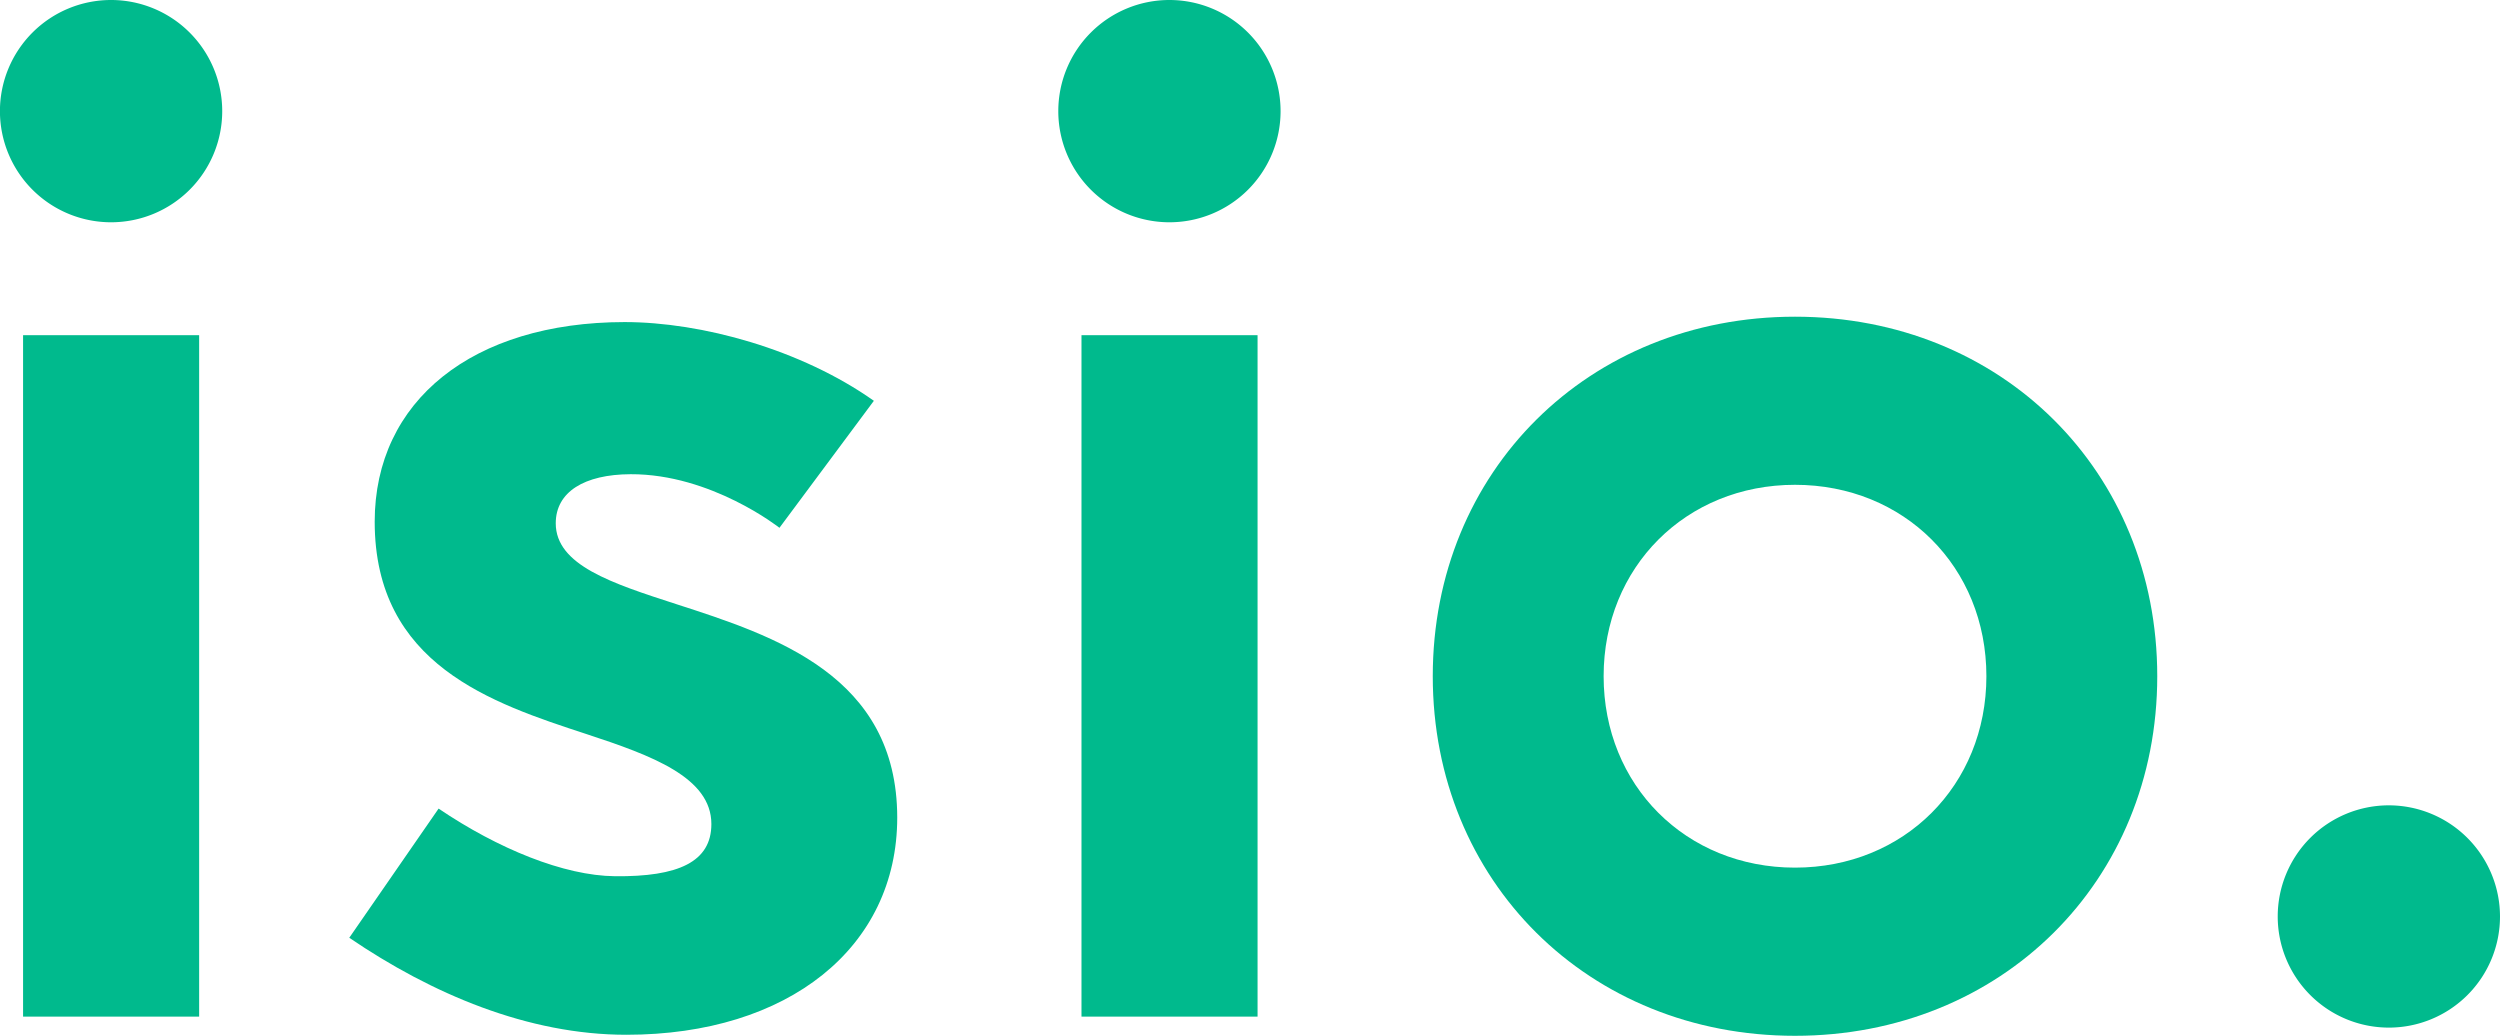 <svg id="Layer_1" data-name="Layer 1" xmlns="http://www.w3.org/2000/svg" viewBox="0 0 436.62 180.9"><defs><style>.cls-1{fill:#00ba8d;}</style></defs><title>ISE002_Logo_RGB</title><rect class="cls-1" x="4.03" y="58.54" width="30.75" height="119.01"/><path class="cls-1" d="M313.49,55.31c-36.06,0-63.26,27-63.26,62.79s27.2,62.8,63.26,62.8,63.27-27,63.27-62.8S349.56,55.31,313.49,55.31Zm33.43,62.79c0,19.06-14.37,33.43-33.43,33.43s-33.42-14.37-33.42-33.43,14.37-33.43,33.42-33.43S346.92,99,346.92,118.1Z"/><path class="cls-1" d="M417.22,140.65a19.41,19.41,0,1,0,19.4,19.41A19.44,19.44,0,0,0,417.22,140.65Z"/><rect class="cls-1" x="188.88" y="58.54" width="30.75" height="119.01"/><path class="cls-1" d="M118.14,105.52c-11.31-3.66-21.08-6.82-21.08-14.13,0-5.48,5-8.54,13.07-8.57,14.1-.06,26,9.36,26,9.36L152.62,70c-12.73-9-30.11-13.75-43.55-13.75C82.56,56.28,65.44,70,65.44,91.11c0,25,20.49,31.69,37,37.1,11.38,3.74,21.8,7.55,21.8,15.71,0,6.61-5.77,9.23-16.85,9.11-8.89-.09-20.4-4.78-30.79-11.81L61,163.78c14.39,9.79,31.19,16.94,48.38,16.94,28.31,0,47.32-15.25,47.32-37.95C156.67,118,135.31,111.07,118.14,105.52Z"/><path class="cls-1" d="M204.25,0a19.41,19.41,0,1,0,19.4,19.4A19.42,19.42,0,0,0,204.25,0Z"/><path class="cls-1" d="M19.4,0A19.41,19.41,0,1,0,38.81,19.4,19.42,19.42,0,0,0,19.4,0Z"/></svg>